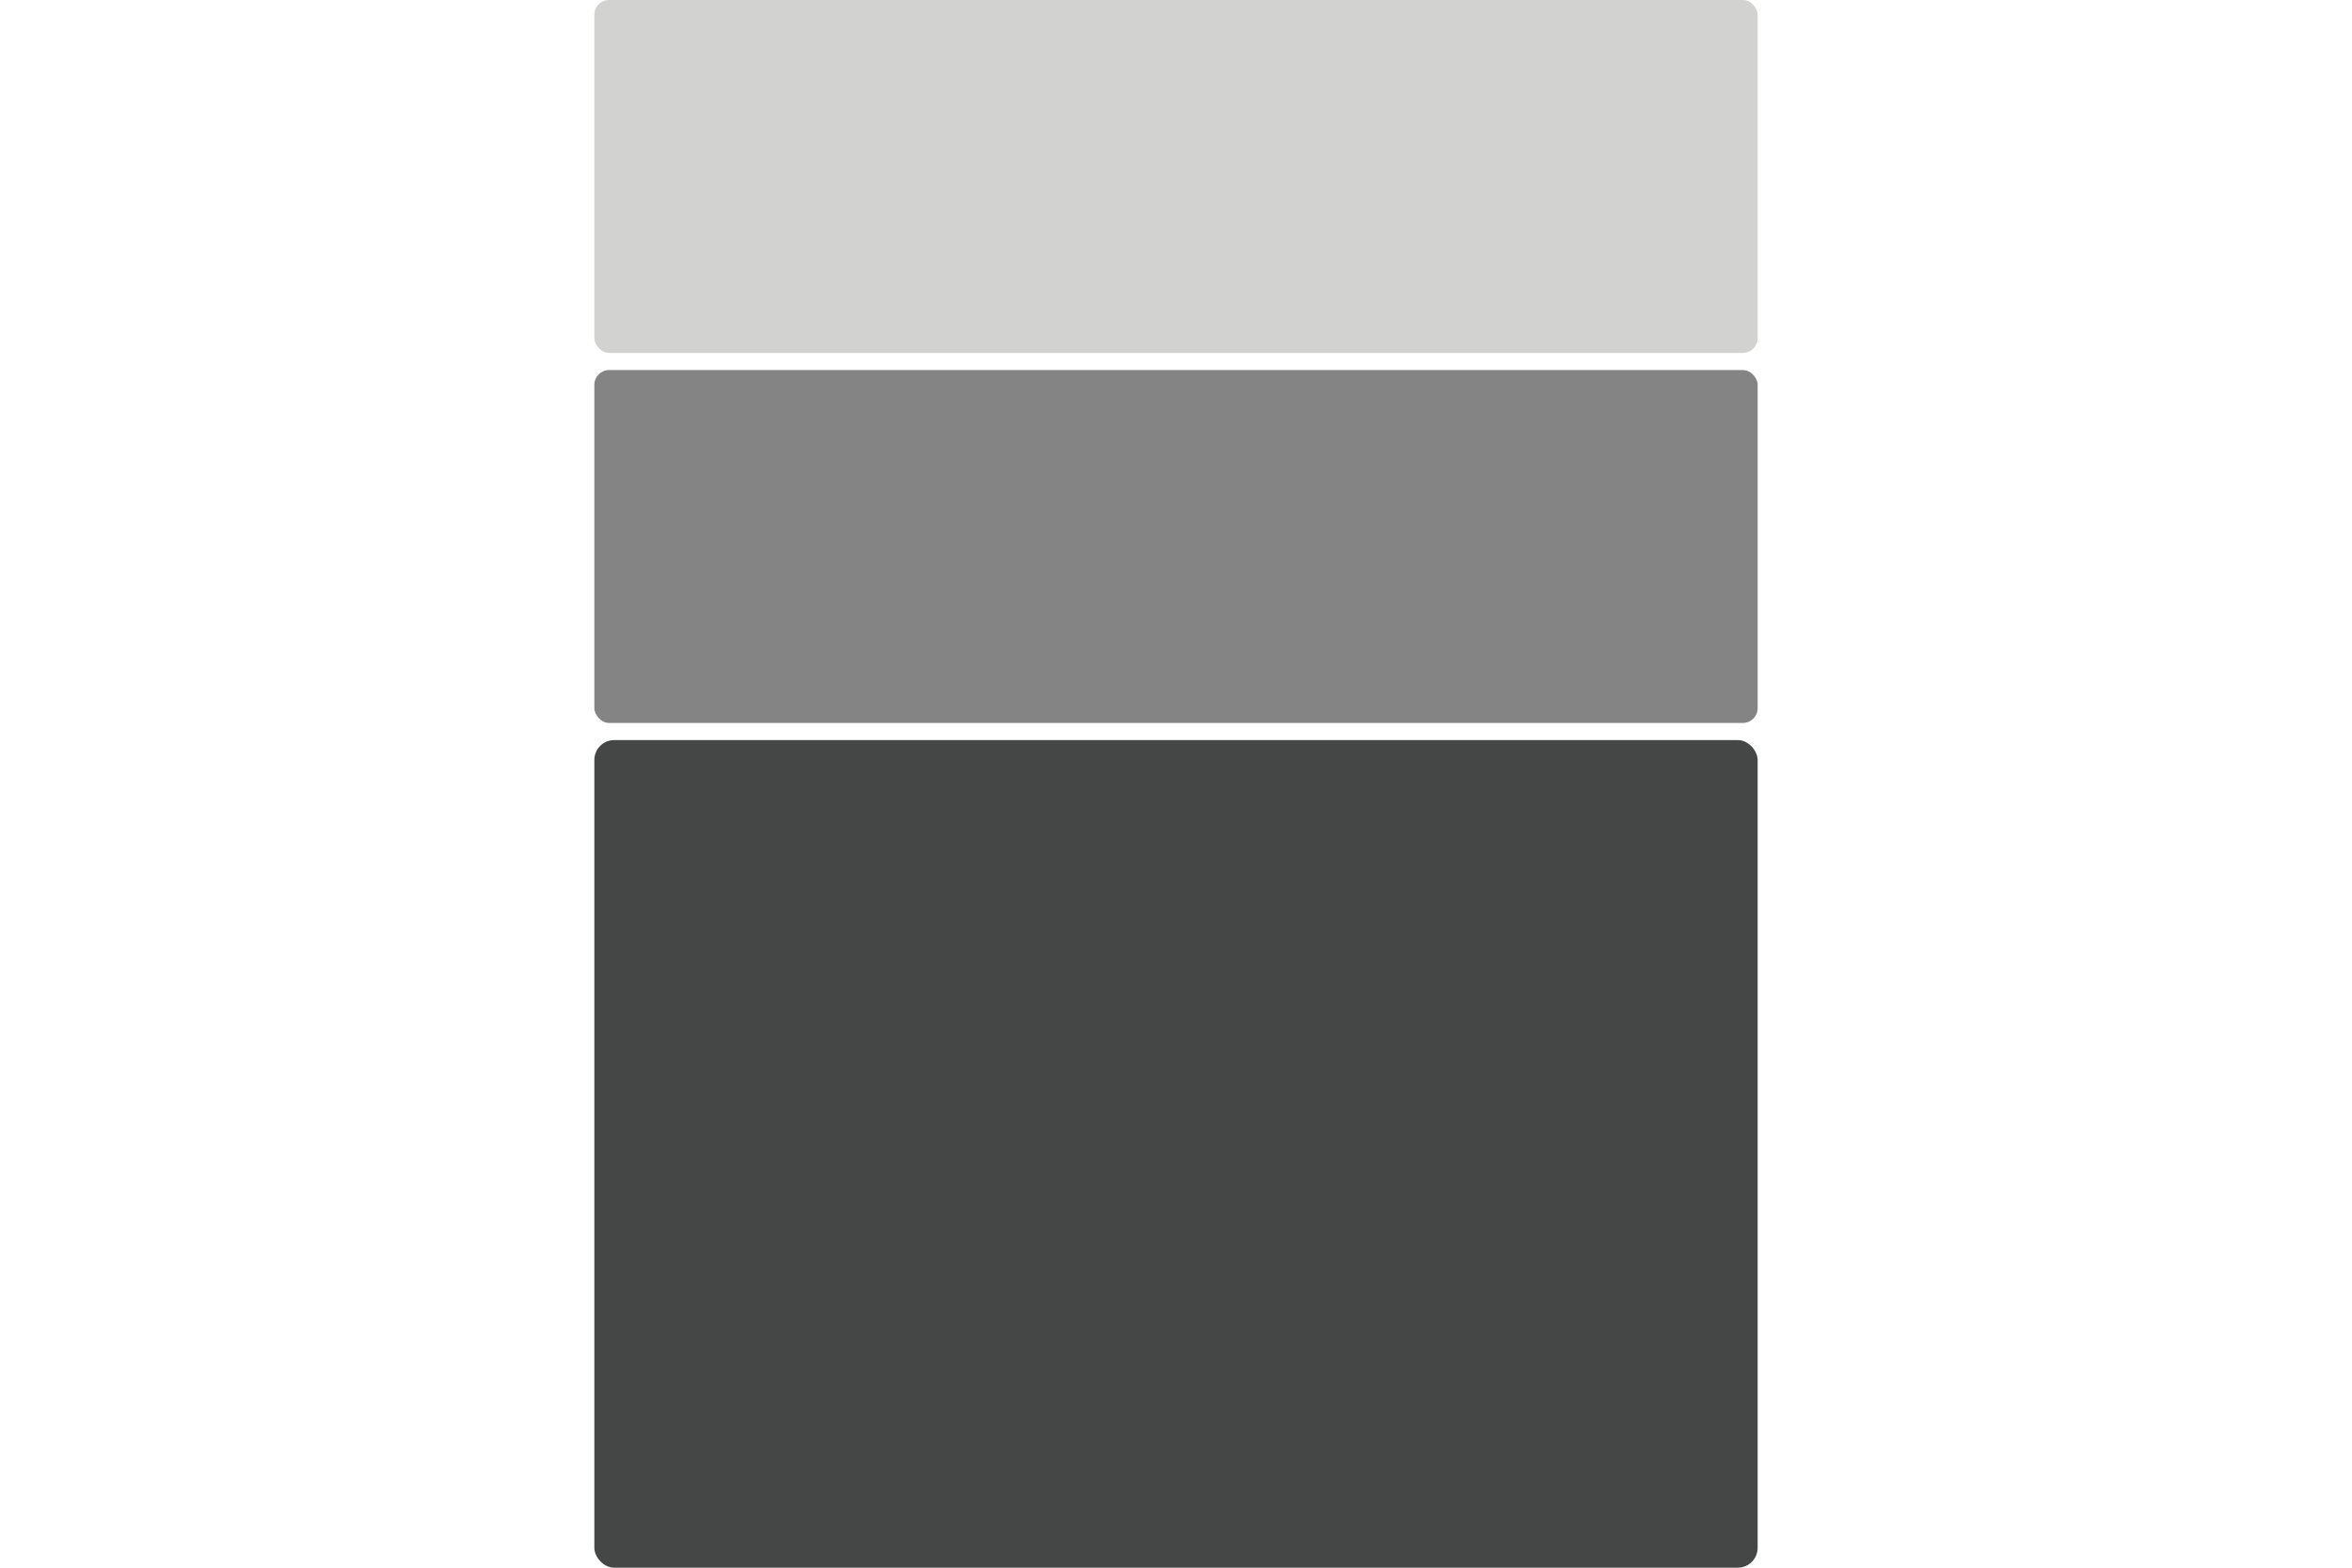 <svg viewBox="0 0 300 200" xmlns="http://www.w3.org/2000/svg" data-name="Layer 1" id="Layer_1">
  <defs>
    <style>
      .cls-1 {
        fill: #848484;
      }

      .cls-1, .cls-2, .cls-3 {
        stroke-width: 0px;
      }

      .cls-2 {
        fill: #454646;
      }

      .cls-3 {
        fill: #d2d3d1;
      }
    </style>
  </defs>
  <rect ry="1.88" rx="1.88" height="45.02" width="148.38" x="75.81" class="cls-3"></rect>
  <rect ry="1.88" rx="1.88" height="45.02" width="148.38" y="47.21" x="75.81" class="cls-1"></rect>
  <rect ry="2.53" rx="2.53" height="105.58" width="148.38" y="94.42" x="75.81" class="cls-2"></rect>
</svg>